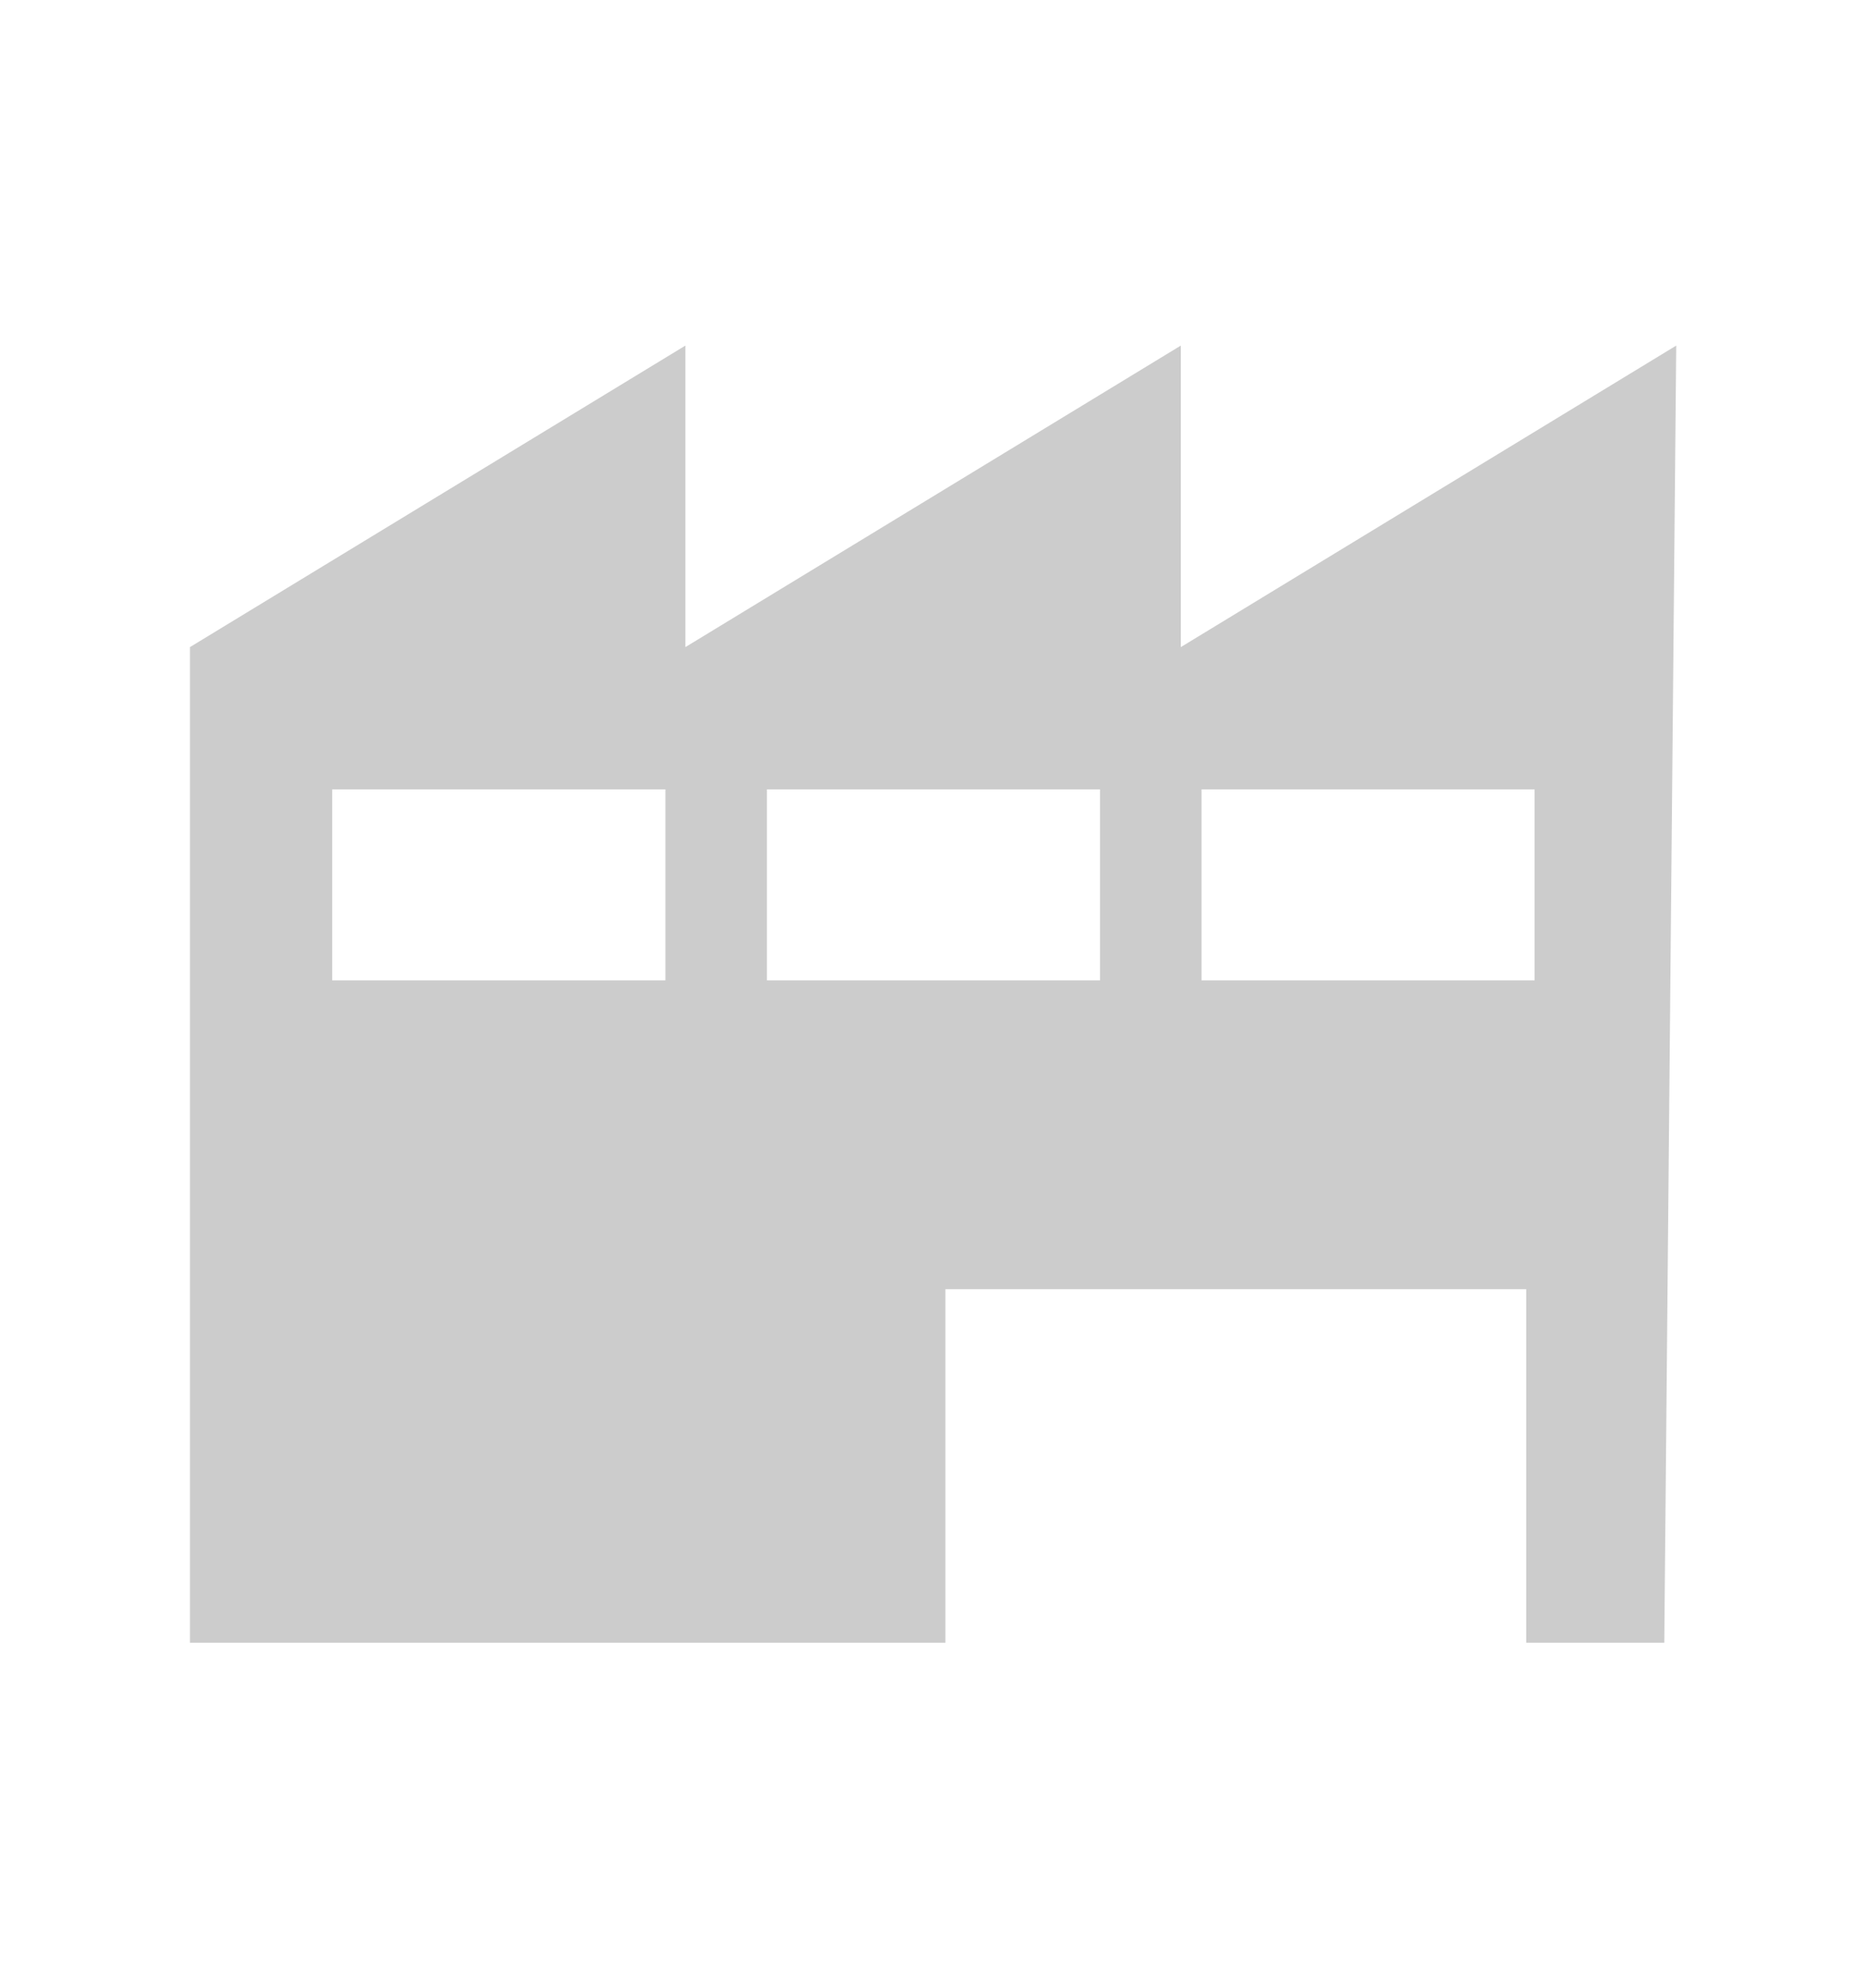 <svg xmlns="http://www.w3.org/2000/svg" id="a" viewBox="0 0 200 213"><defs><style>.c{fill:#ccc;}</style></defs><path id="b" class="c" d="M178.38,175.98h-14.8v-37.88h-62.25v37.88H20.36V69.32l53.1-32.3v32.3l53.1-32.3v32.3l53.1-32.3m-50.88,68h35.7v-20.46h-35.7v20.46Zm-46.58,0h35.7v-20.46h-35.7v20.46Zm-46.58,0h35.7v-20.46H35.6v20.46Z"></path></svg>